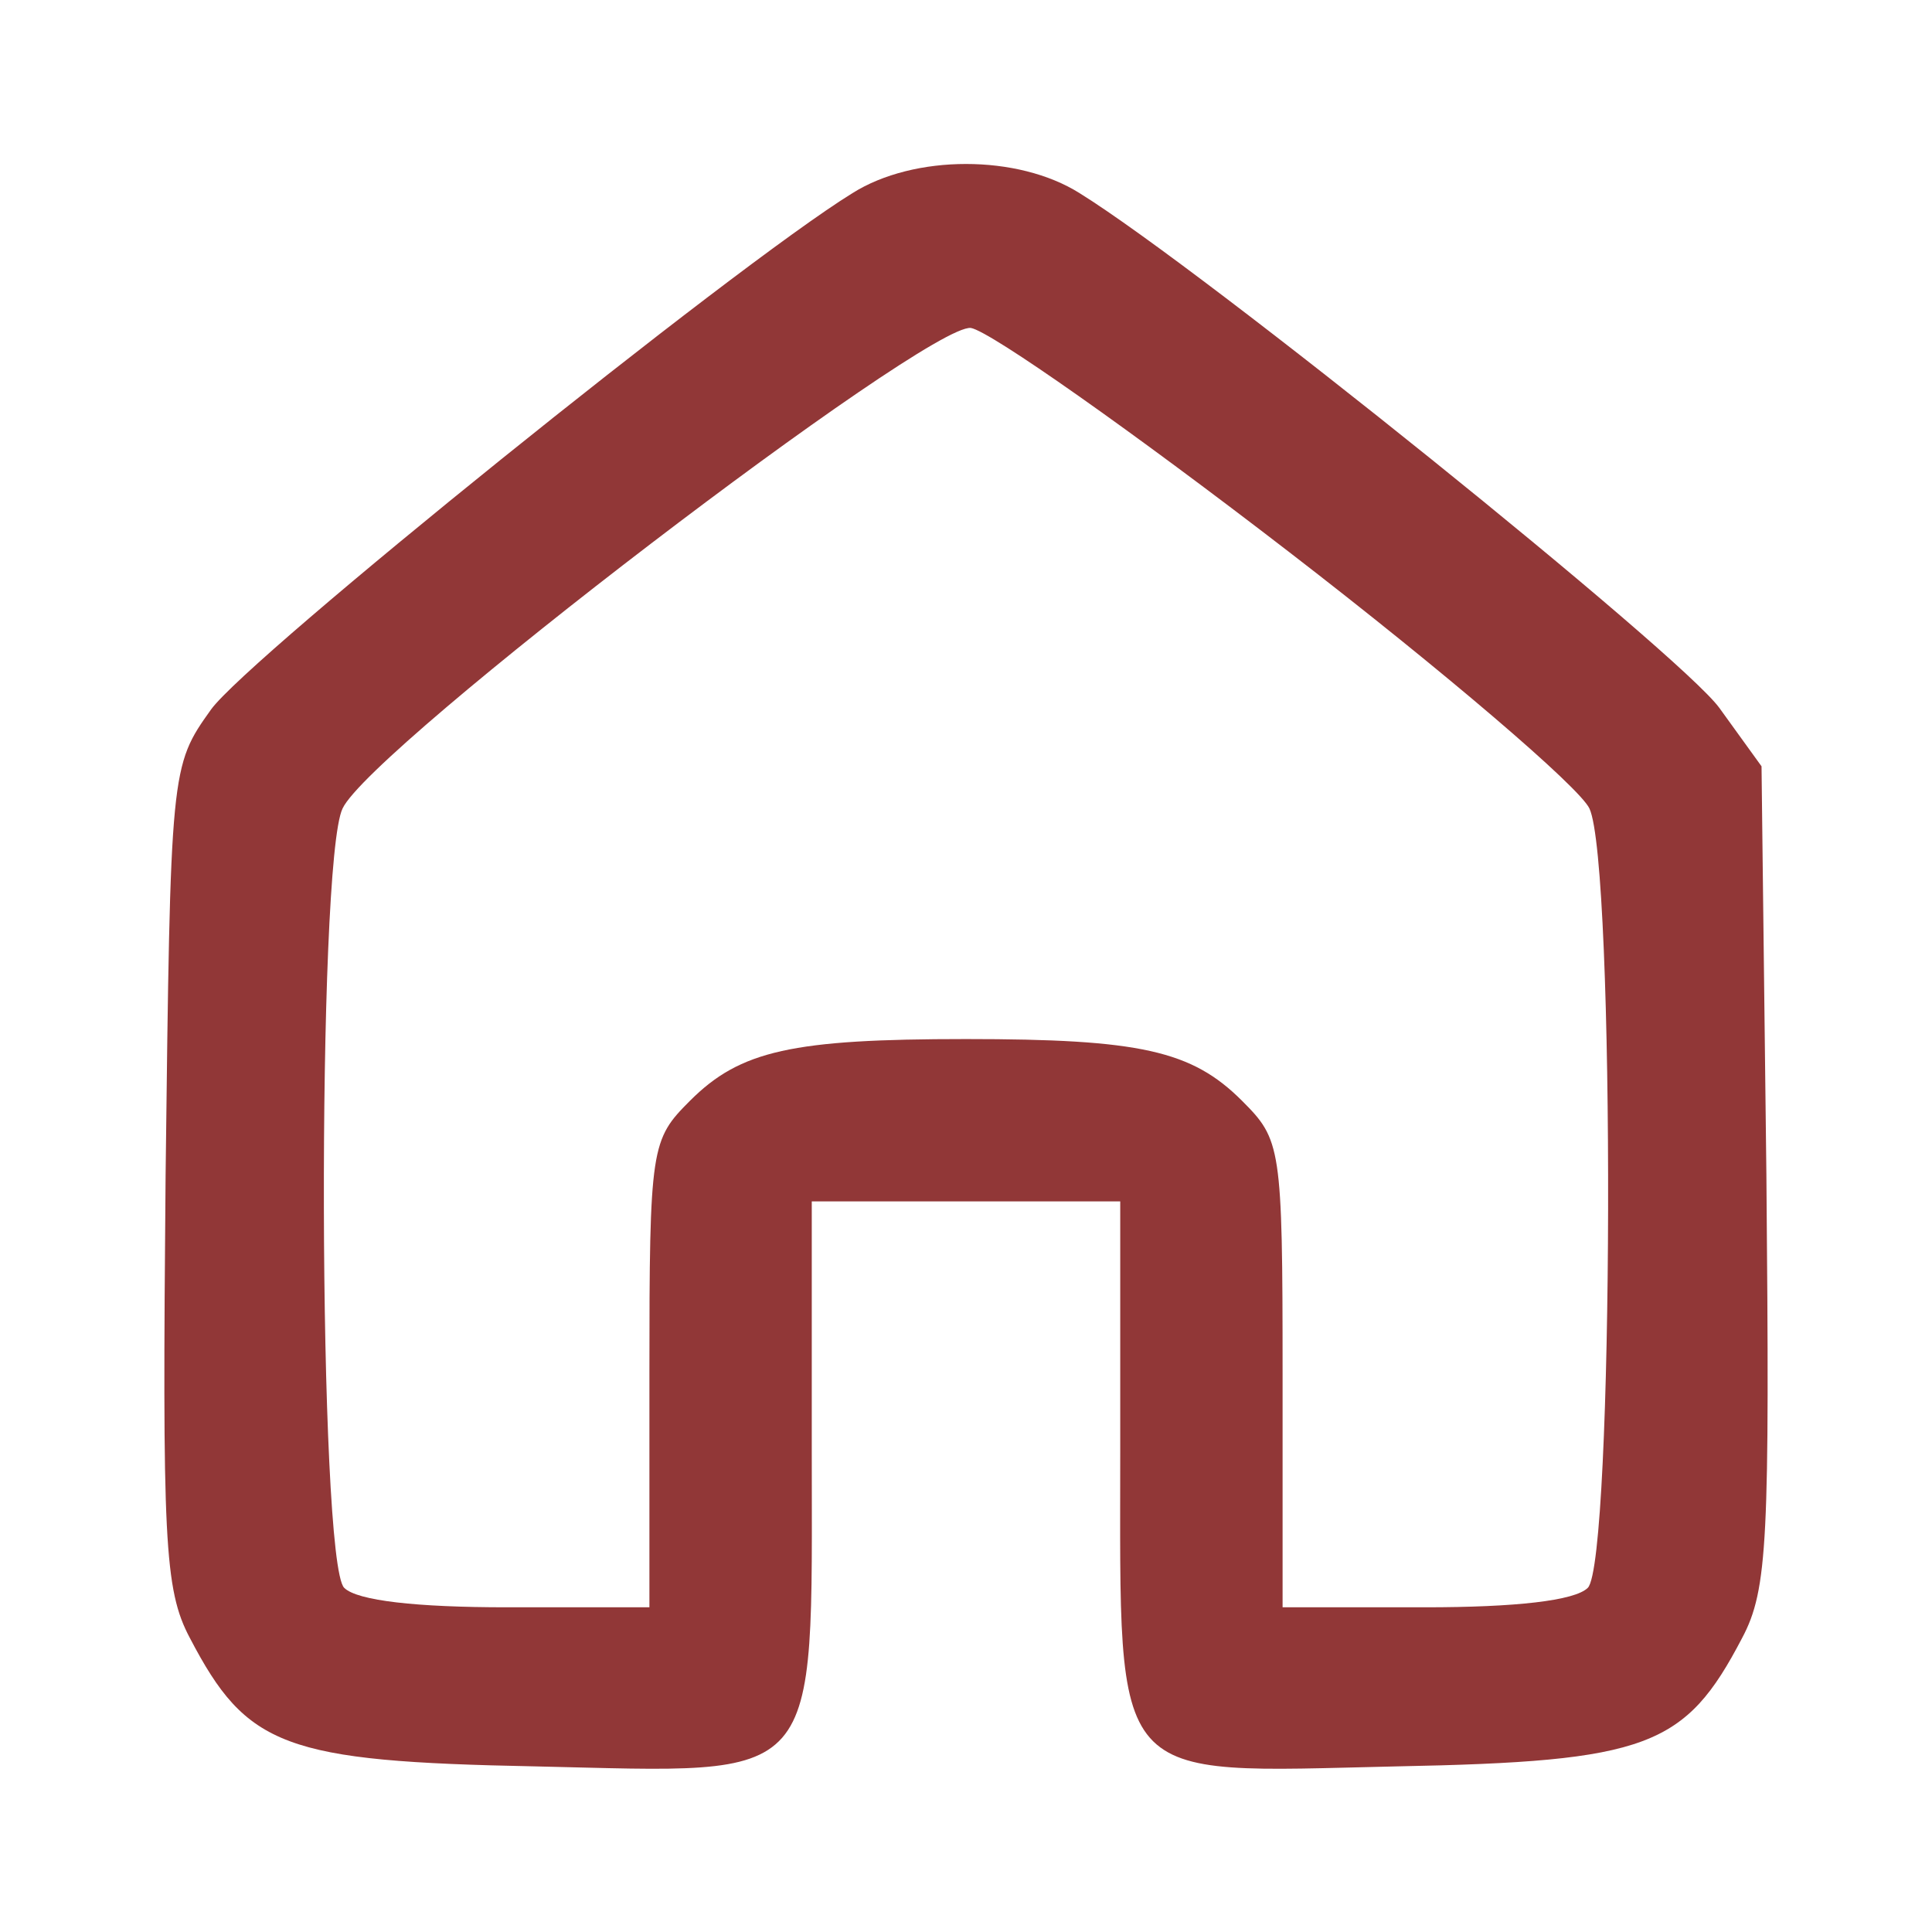 <svg xmlns="http://www.w3.org/2000/svg" version="1.0" width="119pt" height="119pt" viewBox="0 0 119 119" preserveAspectRatio="xMidYMid meet">

<g transform="translate(0,119) scale(0.1,-0.1)" fill="#913737" stroke="none">
<path d="M525 1071 c-73 -45 -372 -286 -395 -318 -25 -35 -25 -36 -28 -287 -2 -224 -1 -255 15 -285 35 -67 58 -76 213 -79 178 -4 170 -14 170 195 l0 153 95 0 95 0 0 -153 c0 -209 -8 -199 170 -195 155 3 178 12 213 79 16 30 17 61 15 285 l-3 252 -26 36 c-24 33 -318 270 -394 317 -38 24 -102 24 -140 0z m269 -221 c96 -74 179 -145 185 -158 16 -34 15 -464 -1 -480 -8 -8 -45 -12 -100 -12 l-88 0 0 144 c0 140 -1 144 -25 168 -31 31 -63 38 -170 38 -107 0 -139 -7 -170 -38 -24 -24 -25 -28 -25 -168 l0 -144 -88 0 c-55 0 -92 4 -100 12 -16 16 -17 447 -1 480 17 37 360 299 387 296 12 -2 100 -64 196 -138z" fill="#913737"/>
</g>
</svg>